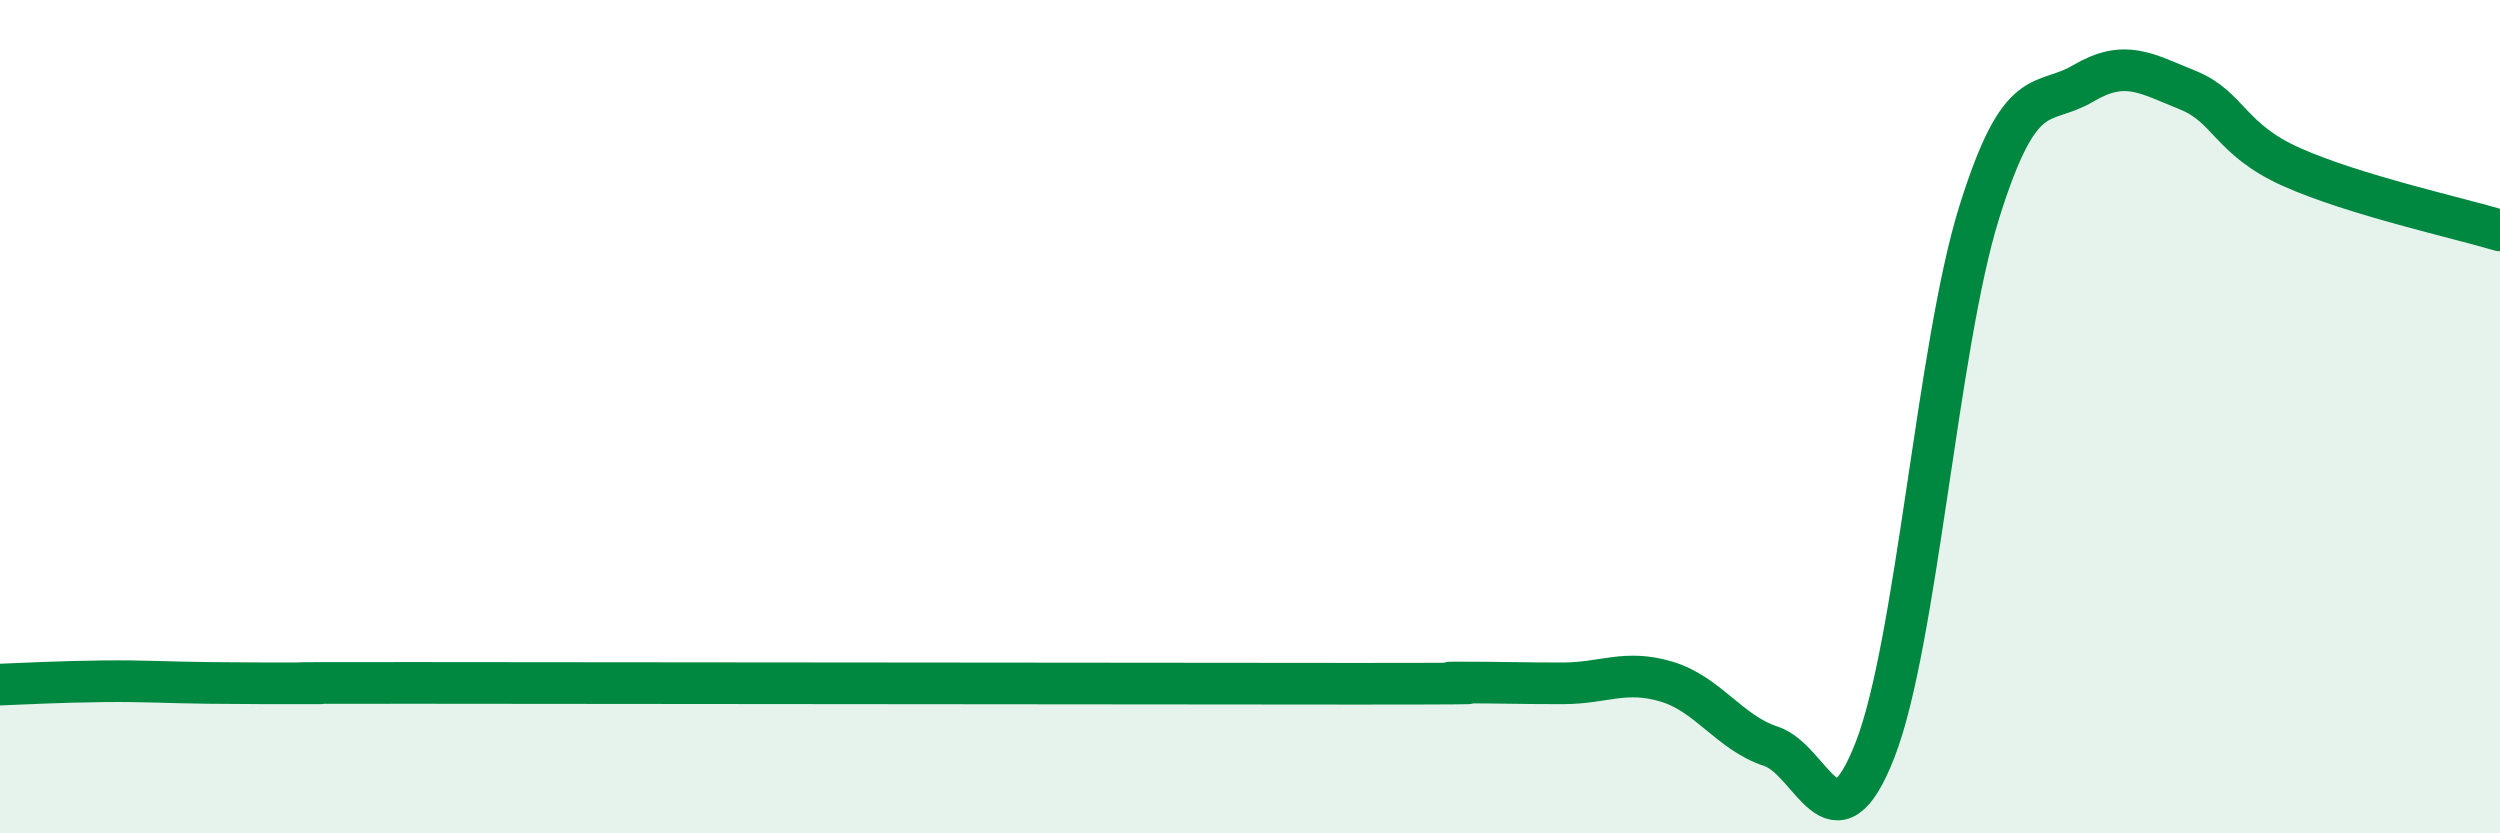 
    <svg width="60" height="20" viewBox="0 0 60 20" xmlns="http://www.w3.org/2000/svg">
      <path
        d="M 0,16.43 C 0.5,16.41 1.5,16.36 2.5,16.35 C 3.5,16.34 4,16.38 5,16.39 C 6,16.4 6.5,16.4 7.5,16.4 C 8.5,16.4 5,16.39 10,16.39 C 15,16.39 27.5,16.41 32.5,16.41 C 37.5,16.41 34,16.38 35,16.38 C 36,16.38 36.5,16.4 37.5,16.4 C 38.5,16.4 39,16.06 40,16.36 C 41,16.66 41.5,17.58 42.5,17.91 C 43.5,18.24 44,20.56 45,18 C 46,15.44 46.5,8.3 47.5,5.1 C 48.5,1.9 49,2.59 50,2 C 51,1.41 51.5,1.76 52.5,2.16 C 53.5,2.56 53.5,3.34 55,4.01 C 56.5,4.68 59,5.23 60,5.53L60 20L0 20Z"
        fill="#008740"
        opacity="0.1"
        stroke-linecap="round"
        stroke-linejoin="round"
      />
      <path
        d="M 0,16.43 C 0.5,16.41 1.5,16.36 2.5,16.35 C 3.5,16.34 4,16.38 5,16.39 C 6,16.4 6.5,16.4 7.5,16.4 C 8.5,16.4 5,16.39 10,16.39 C 15,16.39 27.5,16.41 32.5,16.41 C 37.5,16.41 34,16.38 35,16.38 C 36,16.38 36.5,16.4 37.5,16.4 C 38.5,16.4 39,16.06 40,16.36 C 41,16.66 41.5,17.58 42.5,17.91 C 43.5,18.24 44,20.56 45,18 C 46,15.44 46.5,8.3 47.5,5.1 C 48.5,1.9 49,2.59 50,2 C 51,1.41 51.5,1.76 52.5,2.16 C 53.5,2.56 53.5,3.34 55,4.01 C 56.5,4.68 59,5.23 60,5.53"
        stroke="#008740"
        stroke-width="1"
        fill="none"
        stroke-linecap="round"
        stroke-linejoin="round"
      />
    </svg>
  